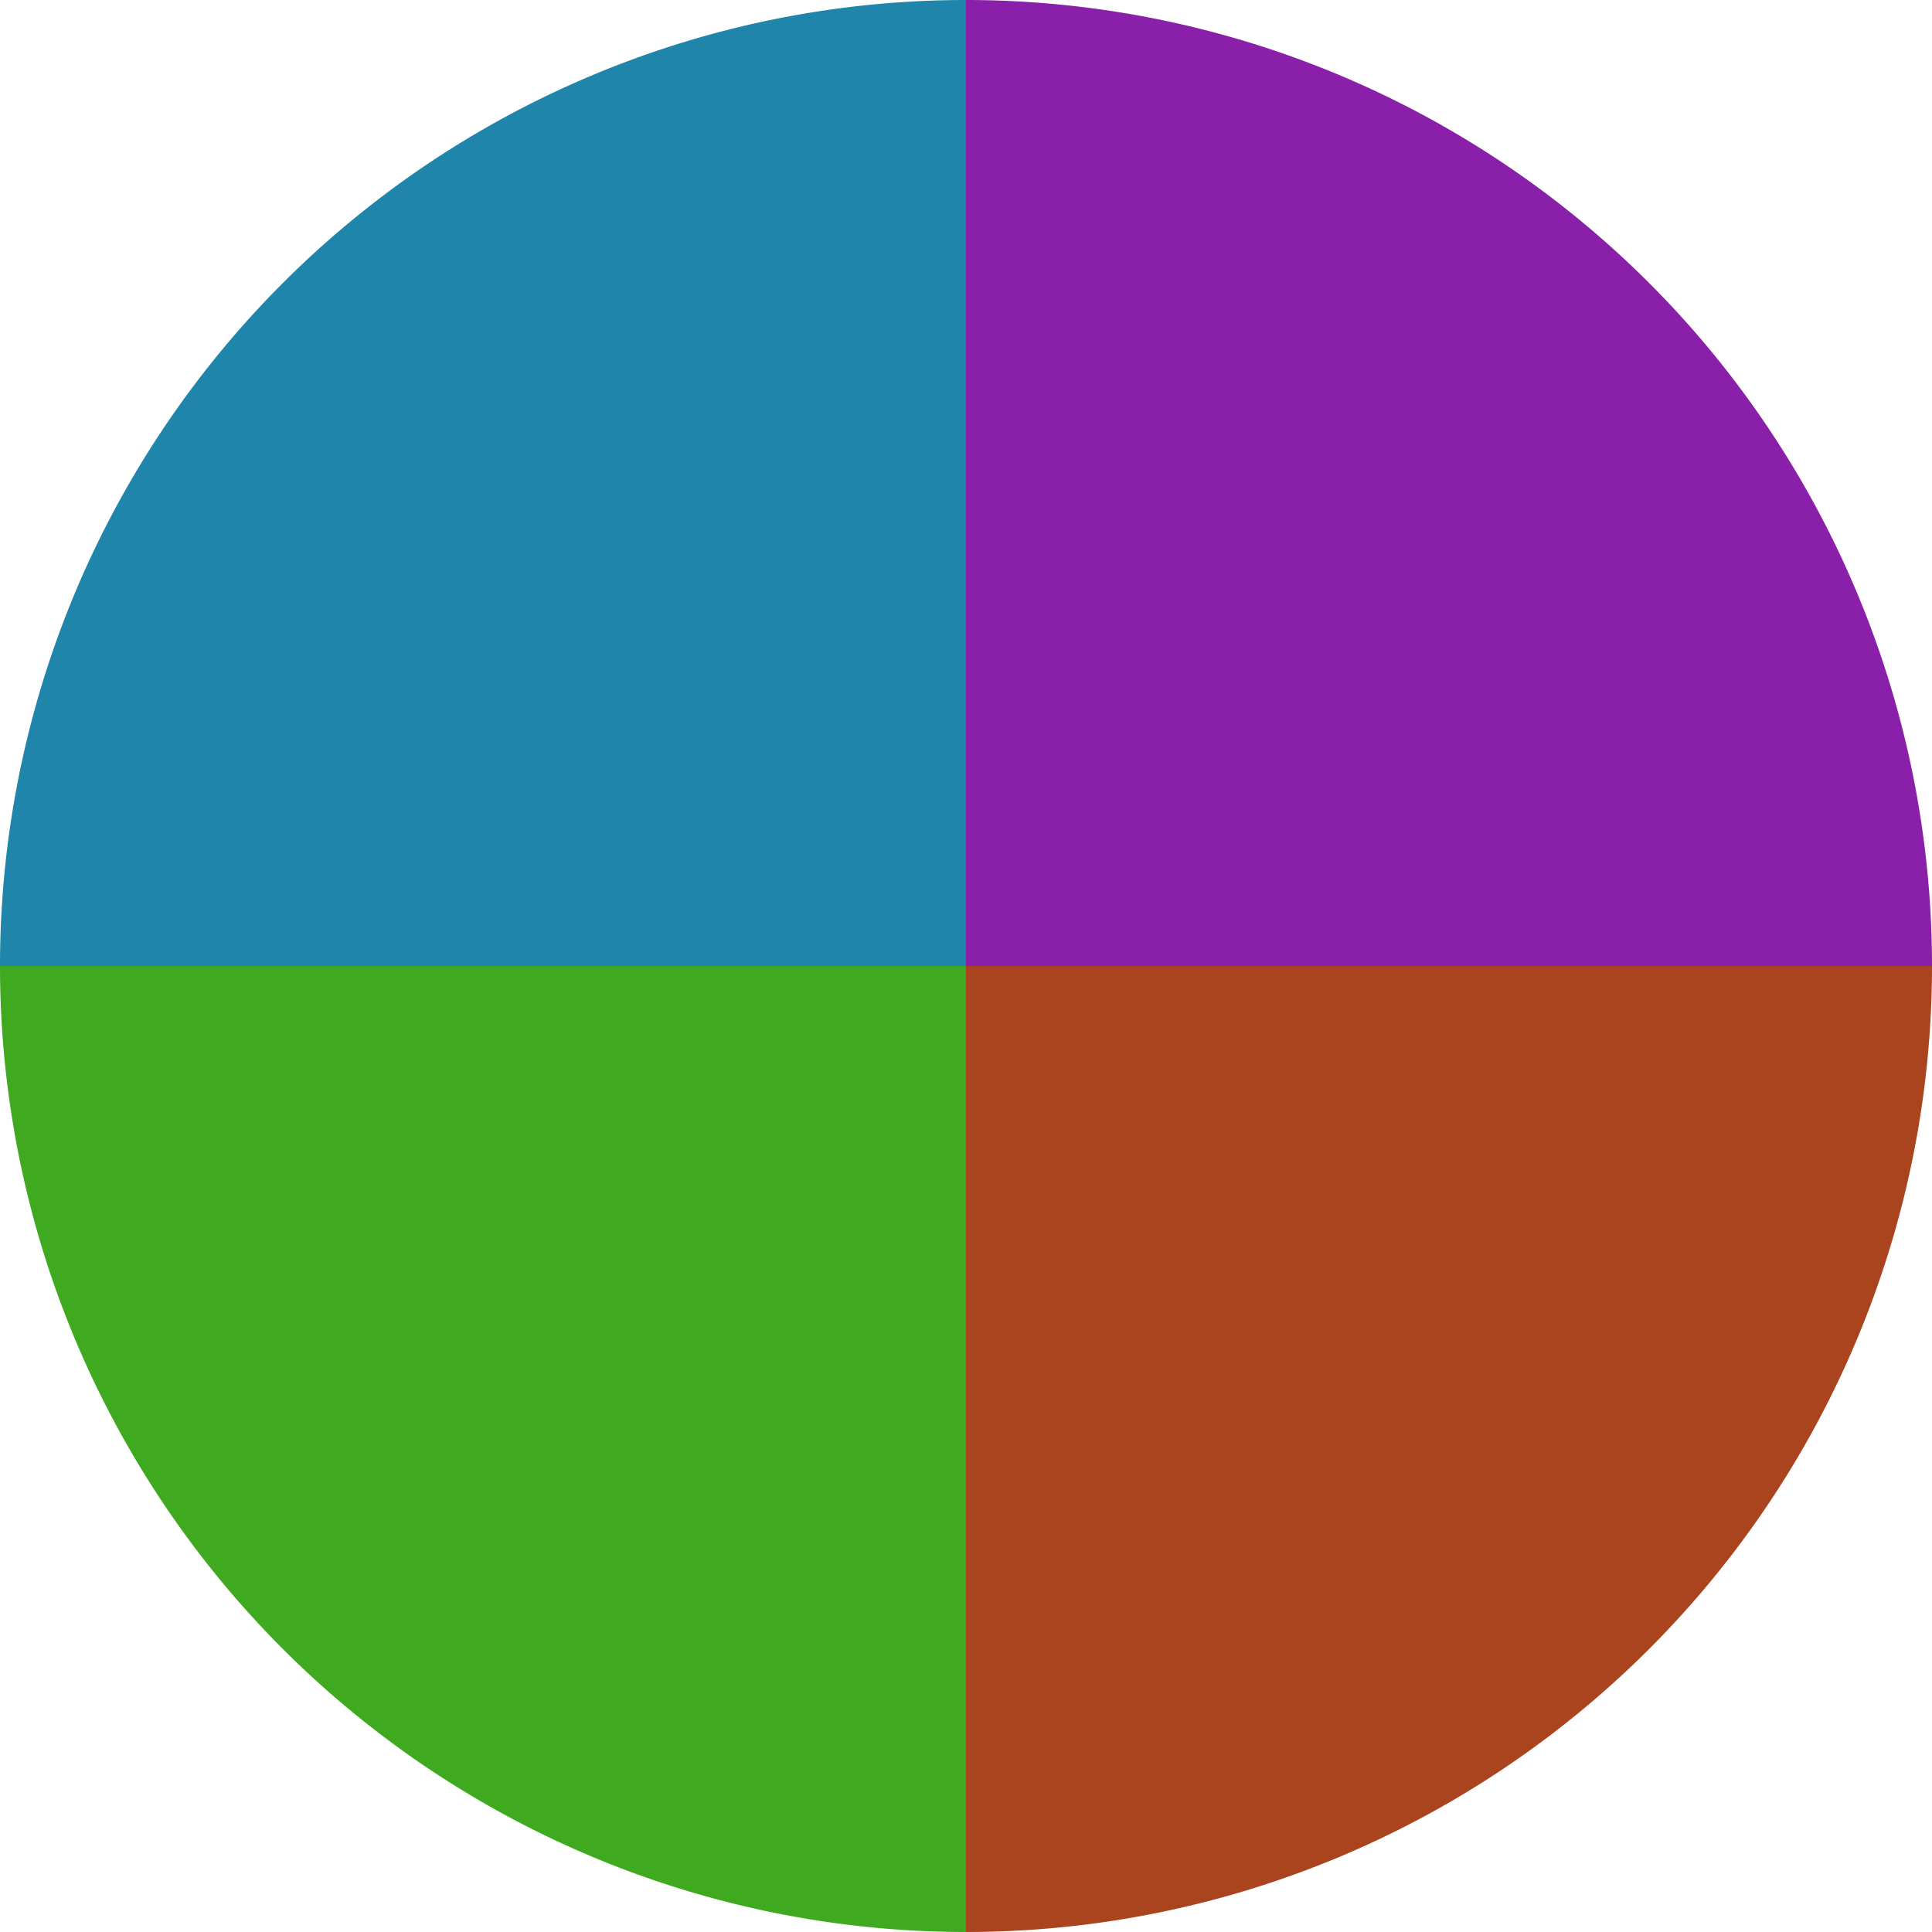 <?xml version="1.0" standalone="no"?>
<svg width="500" height="500" viewBox="-1 -1 2 2" xmlns="http://www.w3.org/2000/svg">
        <path d="M 0 -1 
             A 1,1 0 0,1 1 0             L 0,0
             z" fill="#8a1faa" />
            <path d="M 1 0 
             A 1,1 0 0,1 0 1             L 0,0
             z" fill="#aa441f" />
            <path d="M 0 1 
             A 1,1 0 0,1 -1 0             L 0,0
             z" fill="#3faa1f" />
            <path d="M -1 0 
             A 1,1 0 0,1 -0 -1             L 0,0
             z" fill="#1f85aa" />
    </svg>
